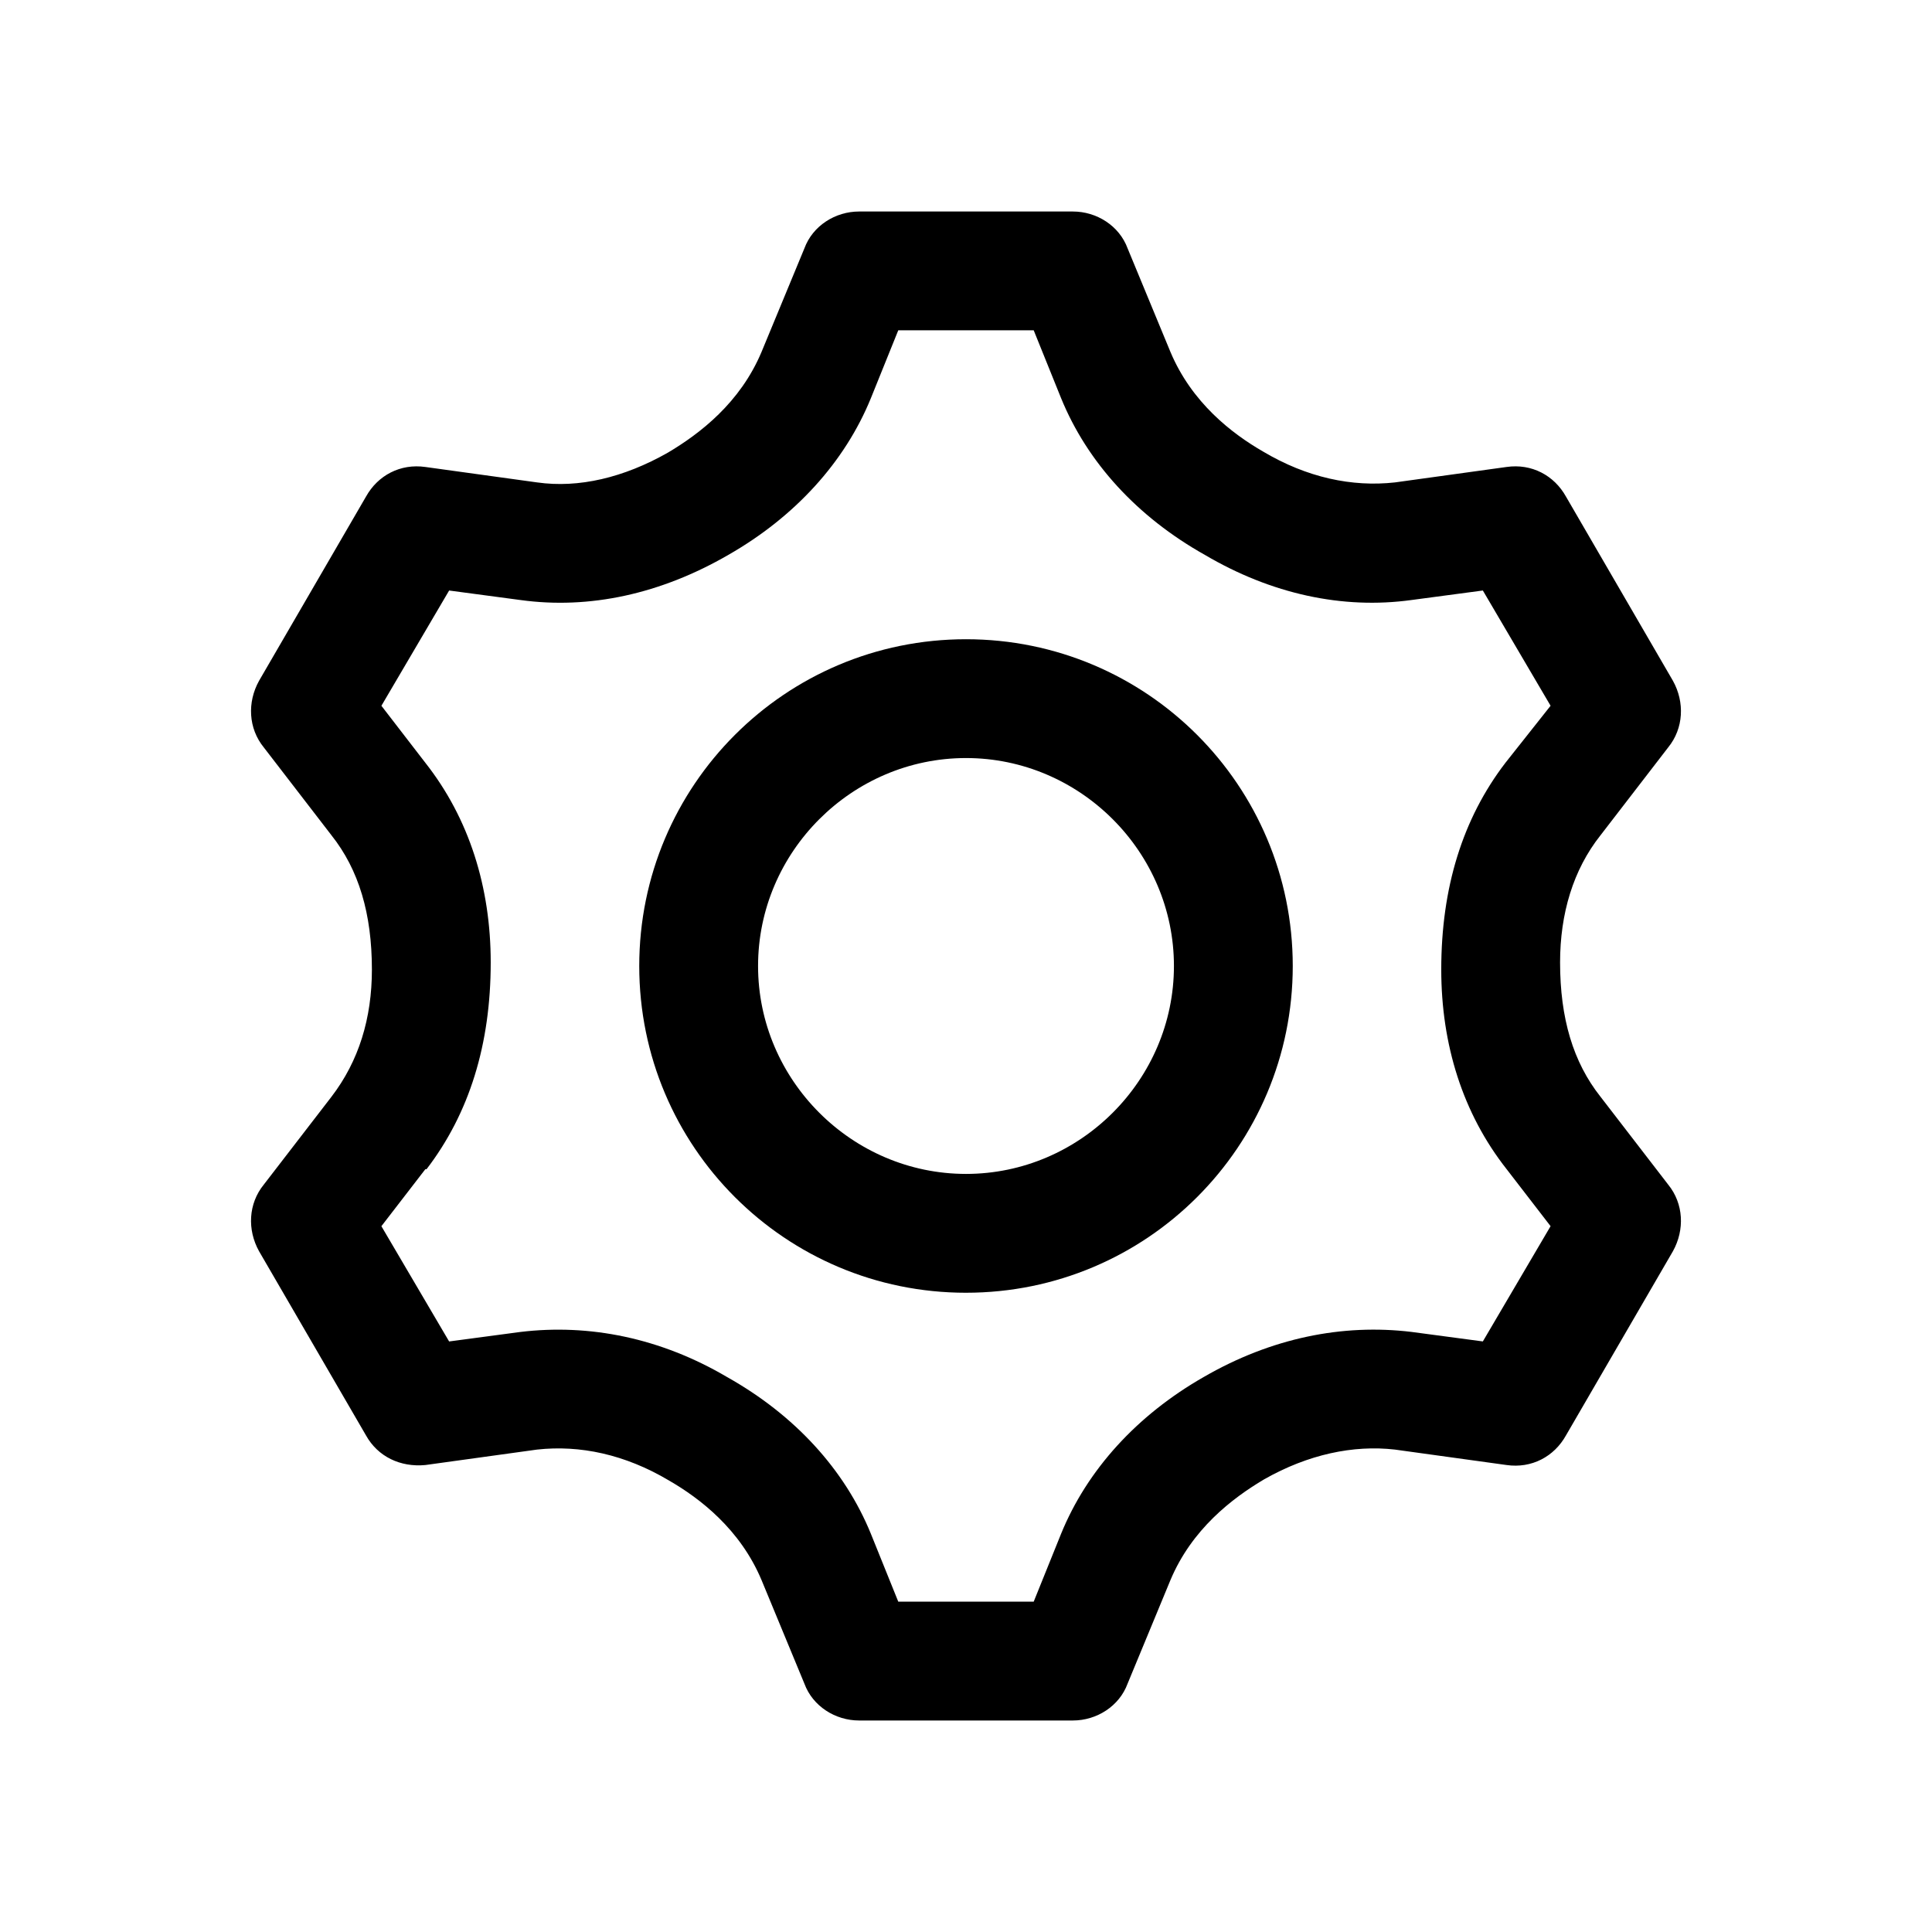 <?xml version="1.0" encoding="UTF-8"?>
<!-- Uploaded to: ICON Repo, www.iconrepo.com, Generator: ICON Repo Mixer Tools -->
<svg fill="#000000" width="800px" height="800px" version="1.1" viewBox="144 144 512 512" xmlns="http://www.w3.org/2000/svg">
 <g>
  <path d="m400 486.59c47.863 0 86.594-38.73 86.594-86.594 0-47.863-38.73-86.594-86.594-86.594-47.863 0.004-86.594 38.734-86.594 86.598 0 47.859 38.73 86.59 86.594 86.59zm0-141.7c30.23 0 55.105 24.875 55.105 55.105s-24.875 55.105-55.105 55.105c-30.23-0.004-55.105-24.879-55.105-55.105 0-30.23 24.875-55.105 55.105-55.105z"/>
  <path d="m213.9 457.94c-4.094 5.039-4.406 11.965-1.258 17.633l28.34 48.805c3.148 5.668 9.133 8.5 15.742 7.871l29.598-4.094c11.336-1.258 23.301 1.258 34.953 8.188 8.188 4.723 18.895 12.91 24.562 26.449l11.336 27.395c2.203 5.984 8.188 9.762 14.484 9.762h56.68c6.297 0 12.281-3.777 14.484-9.762l11.336-27.395c5.668-13.539 16.375-21.727 24.875-26.766 11.652-6.613 23.617-9.133 34.637-7.871l29.598 4.094c6.613 0.945 12.594-2.203 15.742-7.871l28.34-48.805c3.148-5.668 2.832-12.594-1.258-17.633l-17.949-23.301c-7.242-9.133-10.707-20.785-10.707-35.582 0-12.91 3.465-24.562 10.707-33.691l17.949-23.301c4.094-5.039 4.406-11.969 1.258-17.637l-28.34-48.805c-3.148-5.668-9.133-8.816-15.742-7.871l-29.598 4.094c-11.336 1.258-23.301-1.258-34.953-8.188-8.188-4.723-18.895-12.91-24.562-26.449l-11.332-27.398c-2.207-5.981-8.188-9.758-14.488-9.758h-56.676c-6.297 0-12.281 3.777-14.484 9.762l-11.336 27.391c-5.668 13.543-16.375 21.73-24.875 26.766-11.652 6.613-23.617 9.445-34.637 7.871l-29.602-4.09c-6.613-0.945-12.594 2.203-15.742 7.871l-28.34 48.805c-3.148 5.668-2.836 12.598 1.258 17.633l17.949 23.305c7.242 9.129 10.707 20.781 10.707 35.578 0 12.91-3.465 24.246-10.707 33.695zm42.824-111.79-11.648-15.113 17.949-30.543 18.895 2.519c18.258 2.519 37.152-1.574 55.102-11.965 17.633-10.078 30.859-24.562 37.785-41.562l7.242-17.949h35.895l7.242 17.945c6.926 17.004 20.152 31.488 38.102 41.562 17.633 10.391 36.527 14.484 54.789 11.965l18.895-2.519 17.949 30.543-11.965 15.113c-11.34 14.805-17.008 33.066-17.008 54.793 0 19.836 5.668 38.102 17.32 52.898l11.652 15.113-17.949 30.543-18.895-2.519c-18.262-2.203-37.156 1.574-55.105 11.965-17.633 10.078-30.859 24.562-37.785 41.562l-7.242 17.949-35.895 0.008-7.242-17.949c-6.926-17.004-20.152-31.488-38.102-41.562-17.633-10.391-36.527-14.168-54.789-11.965l-18.895 2.519-17.949-30.543 11.652-15.113h0.316c11.336-14.805 17.004-33.066 17.004-54.793 0-19.84-5.668-38.102-17.32-52.902z"/>
 </g>
</svg>